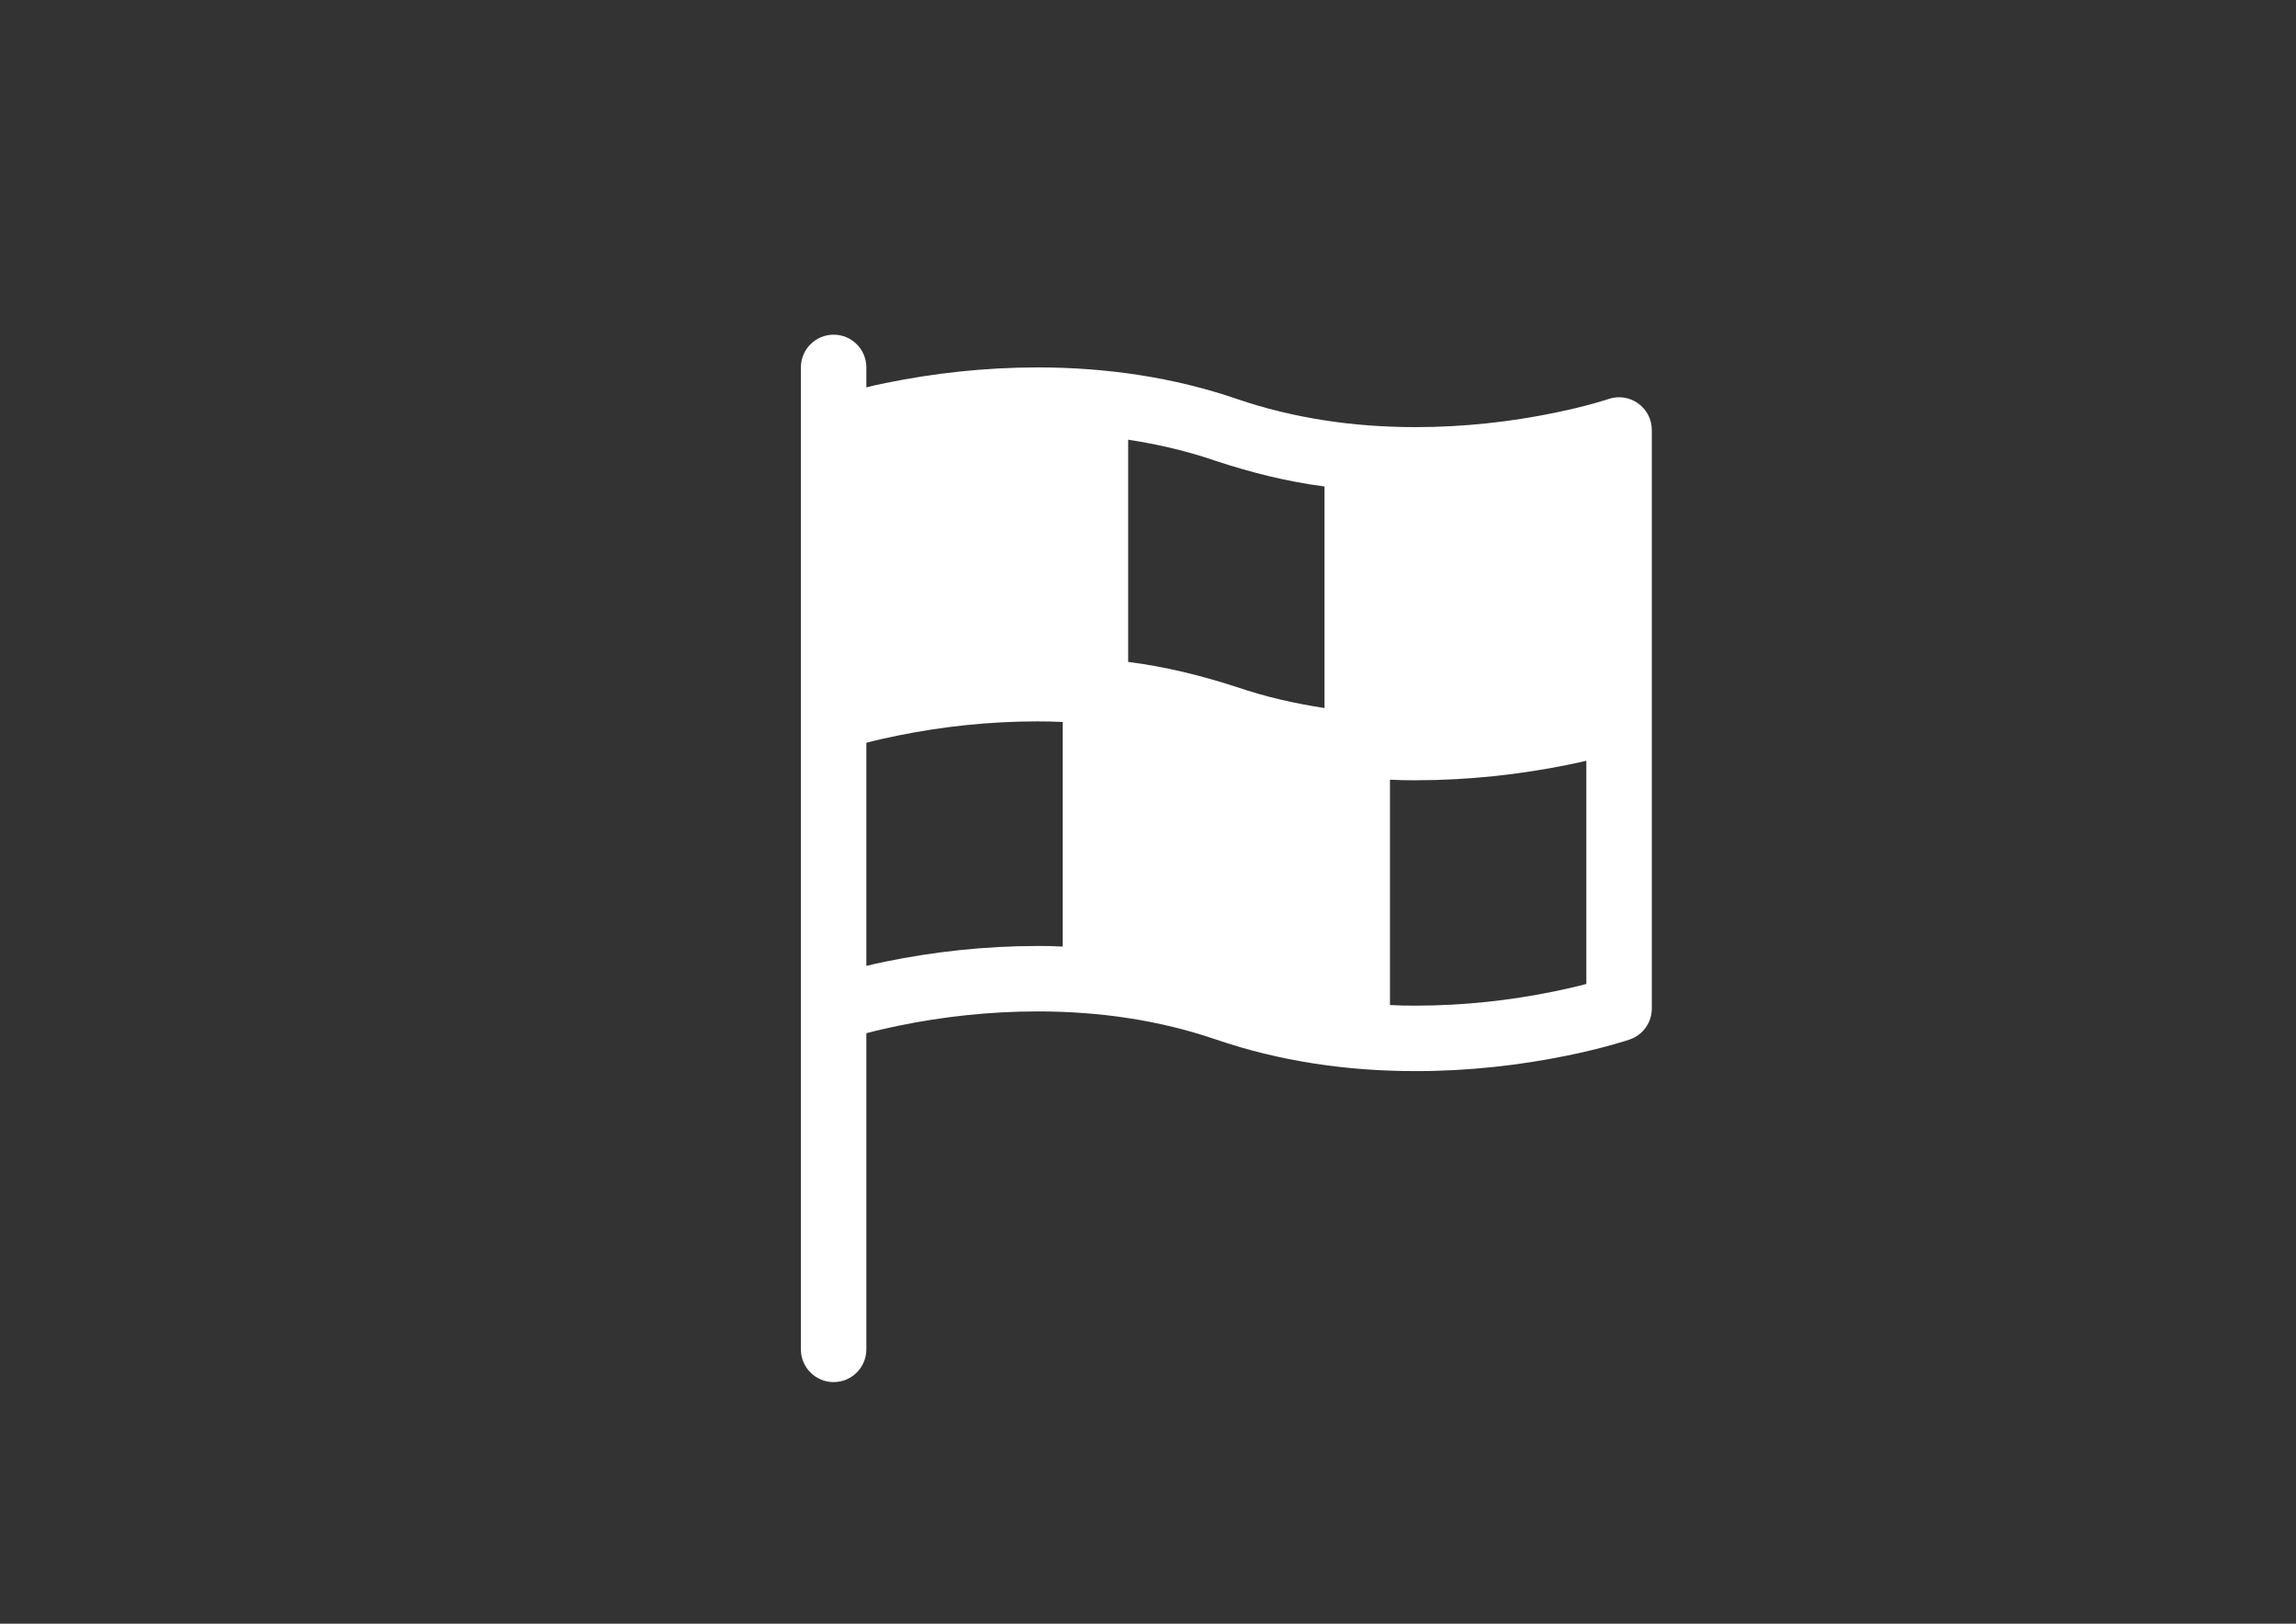 <?xml version="1.0" encoding="utf-8"?>
<!-- Generator: Adobe Illustrator 25.2.3, SVG Export Plug-In . SVG Version: 6.00 Build 0)  -->
<svg version="1.1" id="Lager_1" xmlns="http://www.w3.org/2000/svg" xmlns:xlink="http://www.w3.org/1999/xlink" x="0px" y="0px"
	 viewBox="0 0 841.89 595.28" style="enable-background:new 0 0 841.89 595.28;" xml:space="preserve">
<rect x="0" y="0" width="841.89" height="595.28" fill="#333333" stroke="none"/>
<style type="text/css">
	.st0{fill:#FFFFFF;}
</style>
<g>
	<path class="st0" d="M1307.66,2738.7v72h-78v-72H1307.66z M1277.66,2756.7h-18c-6.62,0-12,5.37-12,12c0,6.63,5.38,12,12,12h18
		c6.63,0,12-5.37,12-12C1289.66,2762.07,1284.29,2756.7,1277.66,2756.7L1277.66,2756.7z M1277.66,2756.7"/>
	<path class="st0" d="M1113.23,2589.29c2.25,5.3,5.09,10.31,7.87,15.34c17.83,30.77,43.55,52.42,74.14,60.8
		c3.1,0.85,6.3,1.28,9.51,1.28h0.93v48h-78v-24c0-6.63-5.38-12-12-12c-6.63,0-12,5.37-12,12v120h-45.84
		c-5.22,0-9.85-3.38-11.43-8.35c-5.66-17.77-8.45-36.9-8.73-57.48v-0.16c0-41.06,6.58-74.31,18.97-100.4
		c10.77-22.68,25.68-39.41,43.62-50.75c3.83-2.51,7.93-4.56,12.04-6.55L1113.23,2589.29z M1113.23,2589.29"/>
	<rect x="1127.67" y="2738.7" class="st0" width="78" height="72"/>
	<path class="st0" d="M1322.04,2587.86c26.41,12.16,45.67,35.09,57.93,60.95c12.41,27.32,17.48,58.14,17.7,95.81
		c0.14,18.74-2.85,37.88-8.66,57.5c-1.51,5.1-6.19,8.59-11.51,8.59h-45.84v-120c0-6.63-5.37-12-12-12c-6.62,0-12,5.37-12,12v24h-78
		v-48h0.93c3.21,0,6.41-0.43,9.51-1.28c30.58-8.38,56.27-30.66,74.3-62.43C1317.12,2598.01,1319.86,2593.14,1322.04,2587.86
		L1322.04,2587.86z M1322.04,2587.86"/>
	<path class="st0" d="M1217.66,2426.7c23.11,0,46.72,8.46,64.57,23.6c19.95,16.92,31.43,40.85,31.43,68.92
		c0,22.67-7.38,49.44-20.14,71.92c-14.67,25.86-35.23,44.41-59.76,51.13c-1.03,0.28-2.1,0.43-3.17,0.43h-25.85
		c-1.07,0-2.14-0.14-3.17-0.43c-24.62-6.75-45.21-24.66-59.71-49.68c-12.91-22.28-20.2-49.08-20.2-73.37
		c0-28.06,11.48-52,31.43-68.92C1170.95,2435.16,1194.56,2426.7,1217.66,2426.7L1217.66,2426.7z M1287.13,2500.22l-70.45,70.45
		l0.99,0.04c22.85-0.56,44.64-7.62,65.72-15.87c3.98-11.45,6.03-23.51,6.28-35.62C1289.5,2512.87,1289.13,2506.3,1287.13,2500.22
		L1287.13,2500.22z M1254.7,2498.7h-38.06l-58.44,58.44c9.33,3.86,19,6.84,28.8,9.26L1254.7,2498.7z M1182.7,2498.7h-33.99
		c-2.32,6.58-2.87,13.6-3.04,20.52c0.09,5.07,0.03,5.18,0.64,11.51c0.12,1.28,0.36,2.55,0.55,3.82L1182.7,2498.7z M1182.7,2498.7"/>
	<path class="st0" d="M346.91,2468.7c4.57,0.01,8.26,2.21,10.72,6l7.88,13.64c3.48-2.01,6.96-4.02,10.45-6.04
		c7.79-4.5,7.79-4.5,14.29-8.25c2.76-1.59,2.76-1.59,4.71-2.72c1.46-0.84,1.46-0.84,1.79-1.03c1.87-1.15,3.57-1.34,5.68-1.6
		c4.57,0.01,8.26,2.21,10.71,6l7.88,13.64c3.48-2.01,6.97-4.02,10.45-6.04c7.79-4.5,7.79-4.5,14.29-8.25
		c2.76-1.59,2.76-1.59,4.71-2.72c1.46-0.84,1.46-0.84,1.79-1.03c1.87-1.15,3.56-1.34,5.68-1.6c4.57,0.01,8.26,2.21,10.71,6l24.25,42
		h34.79c3.18,0,6.23,1.26,8.48,3.52c2.25,2.25,4.51,4.5,6.76,6.75c6.44,6.44,12.88,12.88,19.32,19.32
		c4.49,4.49,8.99,8.98,13.48,13.48c3.11,3.11,6.22,6.22,9.33,9.33c1.71,1.7,3.41,3.41,5.11,5.11c2.25,2.25,3.52,5.3,3.52,8.48v12h24
		v-30c0-6.63,5.37-12,12-12s12,5.37,12,12v144c0,6.62-5.37,12-12,12s-12-5.38-12-12v-18h-25.79c-5.21,17.96-21.84,29.53-40.21,30
		H537.3l-68.98,45.98c-1.97,1.31-4.28,2.02-6.66,2.02h-108c-4.14,0-7.98-2.13-10.18-5.64l-26.48-42.36h-17.35
		c-3.18,0-6.23-1.27-8.48-3.52l-0.15-0.15c-1.4-1.4-2.8-2.8-4.21-4.21l-21.61-21.61c-3.93-3.93-2.59-2.58-4.03-4.03
		c-2.25-2.25-3.52-5.3-3.52-8.48v-120c0.07-22.62,18.5-41.41,41.09-41.98l-3.48-6.02c-3.31-5.74-1.34-13.08,4.4-16.4
		c0.32-0.19,0.32-0.19,1.79-1.03c1.95-1.12,1.95-1.12,4.71-2.72c4.31-2.48,8.61-4.97,12.91-7.46c5.22-3.01,10.44-6.03,15.66-9.04
		c2.76-1.59,2.76-1.59,4.71-2.72c1.46-0.84,1.46-0.84,1.79-1.03C343.11,2469.16,344.8,2468.97,346.91,2468.7L346.91,2468.7z
		 M455.67,2654.7h-126c-6.63,0-12,5.37-12,12c0,6.62,5.37,12,12,12h126c6.63,0,12-5.38,12-12
		C467.67,2660.07,462.3,2654.7,455.67,2654.7L455.67,2654.7z M617.67,2618.7h-24v48h24V2618.7z M453.84,2497.09l-20.78,12
		l37.2,64.43c3.31,5.74,10.65,7.71,16.39,4.39c5.74-3.31,7.71-10.65,4.39-16.39L453.84,2497.09z M398.34,2497.09l-20.78,12
		l37.2,64.43c3.31,5.74,10.65,7.71,16.39,4.39c5.74-3.31,7.71-10.65,4.39-16.39L398.34,2497.09z M342.84,2497.09l-20.78,12
		l37.2,64.43c3.31,5.74,10.65,7.71,16.39,4.39c5.74-3.31,7.71-10.65,4.39-16.39L342.84,2497.09z M342.84,2497.09"/>
	<path class="st0" d="M-1027.04,1817l26.44,26.44l7.04-7.03c1.99-1.95,4.55-3.19,7.34-3.46l1.15-0.03l1.15,0.03
		c2.86,0.28,5.23,1.56,7.33,3.46c4.75,5.12,4.64,11.84,0,16.97l-42.42,42.43c-4.69,4.68-4.69,12.28,0,16.97
		c4.69,4.69,12.29,4.69,16.97,0l42.43-42.42v0c2.01-2,4.57-3.07,7.34-3.46l1.15-0.03l1.15,0.03c2.86,0.28,5.23,1.56,7.33,3.46
		c3.68,3.79,4.5,9.34,2.14,14.06c-0.23,0.45-0.56,0.84-0.84,1.27c-0.6,0.43-0.23,0.14-1.1,0.92l-31.96,31.95
		c-4.69,4.69-4.69,12.29,0,16.97c4.69,4.68,12.29,4.68,16.97,0l31.96-31.96c0.87-0.96,0.6-0.57,0.93-1.07
		c1.81-1.49,3.97-2.22,6.25-2.54l1.15-0.03l1.15,0.03c2.86,0.28,5.24,1.56,7.34,3.46c4.69,4.68,4.69,12.28,0,16.97l-7.49,7.49
		l12.8,12.8c12.04,12.04,12.04,36.89,0,48.93l-12.82,12.82l7.49,7.49c4.69,4.68,4.69,12.28,0,16.97c-4.68,4.68-12.29,4.68-16.97,0
		l-7.5-7.49l-12.82,12.82c-12.04,12.04-36.89,12.04-48.93,0l-12.8-12.79l29.79-29.79c4.68-4.69,4.68-12.29,0-16.97
		c-2.1-1.89-4.48-3.17-7.34-3.46l-1.15-0.03l-1.15,0.03c-2.79,0.27-5.34,1.52-7.34,3.46l-29.79,29.79l-16.56-16.55l19.02-19.02
		c4.69-4.69,4.69-12.29,0-16.97c-2.1-1.9-4.47-3.18-7.33-3.46l-1.15-0.03l-1.15,0.03c-2.79,0.27-5.34,1.52-7.34,3.46l-19.02,19.02
		l-60.39-60.38L-1027.04,1817z M-1027.04,1817"/>
	<path class="st0" d="M-1210.12,1660.23l1.15,0.03c2.86,0.28,5.24,1.56,7.34,3.46c4.69,4.68,4.69,12.28,0,16.97l-47.94,47.93
		c-6.34,6.34-6.34,19.29,0,25.64l28.8,28.8l25.64-25.64l-12.82-12.82c-4.69-4.68-4.69-12.28,0-16.97c1.99-1.95,4.55-3.19,7.34-3.46
		l1.15-0.03l1.15,0.03c2.86,0.28,5.23,1.56,7.33,3.46l12.82,12.82l39.45-39.45c8.27-8.27,20.81-10.93,34.17-9
		c11.79,1.7,23.34,6.93,30.74,14.32l31.96,31.96c15.72,15.72,15.72,43.86,0,59.58l-95.87,95.87c-15.72,15.72-43.86,15.72-59.58,0
		l-31.96-31.96c-7.4-7.4-12.63-18.95-14.33-30.74c-1.47-10.56-0.38-21.93,6.14-30.71l-29.09-29.09c-15.72-15.72-15.72-43.86,0-59.58
		l47.94-47.93c1.99-1.95,4.55-3.19,7.34-3.46L-1210.12,1660.23z M-1210.12,1660.23"/>
	<path class="st0" d="M-450.33,2606.7c33.14,0,60,26.86,60,60c0,33.14-26.86,60-60,60s-60-26.86-60-60
		C-510.33,2633.57-483.47,2606.7-450.33,2606.7L-450.33,2606.7z M-450.33,2648.7c-9.94,0-18,8.06-18,18c0,9.94,8.06,18,18,18
		c9.94,0,18-8.06,18-18C-432.33,2656.76-440.39,2648.7-450.33,2648.7L-450.33,2648.7z M-450.33,2648.7"/>
	<path class="st0" d="M-168.33,2642.7c23.19,0,42,18.81,42,42c0,23.2-18.81,42-42,42c-23.2,0-42-18.8-42-42
		C-210.33,2661.51-191.53,2642.7-168.33,2642.7L-168.33,2642.7z M-168.33,2672.7c-6.63,0-12,5.37-12,12c0,6.63,5.37,12,12,12
		c6.63,0,12-5.37,12-12C-156.33,2678.07-161.7,2672.7-168.33,2672.7L-168.33,2672.7z M-168.33,2672.7"/>
	<path class="st0" d="M-330.33,2510.7c6.63,0,12,5.37,12,12v102h29.58l20.44-30.66c1.99-2.99,5.22-4.93,8.79-5.28
		c0.26-0.03,0.71-0.07,1.32-0.11c0.96-0.08,2.07-0.15,3.32-0.22c18.39-1.03,39.31,0.1,59.47,5.14
		c18.73,4.68,34.61,12.36,46.61,23.75c3.88,3.88,1.84,1.7,6.05,6.61c-8.03-3.68-16.81-5-25.56-5.22c-36.45,0-66,29.55-66,66
		c0.05,6.07,0.74,12.19,2.55,18h-142.65c5.52-11.28,7.79-23.53,8.1-36c-0.49-41.32-28.68-74.34-68.87-82.55
		c5.16-18.55,16.68-34.28,31.19-46.66C-383.66,2520.52-356.88,2510.7-330.33,2510.7L-330.33,2510.7z M-330.33,2510.7"/>
	<path class="st0" d="M-435.19,2534.7c-11.72,13.84-21.02,30.6-24.37,48.61c-14.07,1.14-27.18,6.73-38.77,14.55v-21.16
		c0-23.19,18.8-42,42-42H-435.19z M-435.19,2534.7"/>
	<path class="st0" d="M2039.67,2660.7c6.63,0,12,5.37,12,12c0,6.63-5.37,12-12,12h-2.46l26,42h12.46c6.63,0,12,5.37,12,12
		c-0.09,5.82-4.1,10.58-9.77,11.73l22.45,36.27h17.32c6.63,0,12,5.37,12,12c0,6.63-5.37,12-12,12h-264c-6.63,0-12-5.37-12-12
		c0-6.63,5.37-12,12-12h17.32l11.21-18.11c-6.16-0.93-10.22-5.75-10.53-11.89c0-6.63,5.37-12,12-12h13.32l11.14-18h-0.46
		c-6.63,0-12-5.37-12-12c0-6.63,5.37-12,12-12h15.32l11.14-18h-2.46c-6.63,0-12-5.37-12-12c0-6.63,5.37-12,12-12H2039.67z
		 M2039.67,2660.7"/>
	<path class="st0" d="M1989.68,2426.81c42.3,3.38,72.91,35.38,73.98,77.9c-0.12,31.38-19.16,59.73-48,71.92v60.08h-60v-60.08
		c-29.65-12.22-47.2-40.31-48-71.92c0-43.08,34.92-78,78-78L1989.68,2426.81z M1989.68,2426.81"/>
	<path class="st0" d="M-346.3,158.74c63.82,0.72,115.75,23.25,158.58,70.73c39.86,46.66,61.39,112.64,61.39,187.26
		c0,17.42-8.79,31.35-22.8,41.86c-4.64,3.48-9.54,6.34-14.45,8.66c-1.73,0.82-3.34,1.51-4.82,2.09c-0.94,0.37-1.66,0.63-2.14,0.79
		c-1.23,0.41-2.51,0.62-3.8,0.62h-287c-4.27,0-8.23-2.28-10.38-5.97c-5.79-9.66-10.62-19.82-15.33-30.03h48.7c6.63,0,12-5.38,12-12
		c0-6.63-5.37-12-12-12h-58.15c-2.88-7.83-5.16-15.88-7.03-24h47.18c6.63,0,12-5.37,12-12s-5.37-12-12-12h-51.8
		c-4.92-36.66-1.8-69.44,11.45-104.03c23.59-58.6,75-96.48,137.76-99.66l6.53-0.25L-346.3,158.74z M-354.72,224.71
		c-33.14,0-60,26.87-60,60.01c0,33.14,26.86,60.01,60,60.01c7.98-0.2,15.98-1.41,23.3-4.77c16.8,10.92,9.52,6.2,21.86,14.18
		c0.42,0.27,0.84,0.54,1.26,0.81c16.79,10.83,29.9,19.15,38,24.04c7.37,4.46,15.59,7.81,24.51,10.19
		c16.75,4.48,34.15,5.27,49.84,3.99c1.41-0.12,2.68-0.24,3.78-0.37c1-0.12,0.61-0.07,1.16-0.15l39.54-3.59
		c-3.86-50.82-19.89-102.34-52.82-141.98c-20.23,6.41-41.42,8.79-62.5,10.2c-11.64,0.44-23.31,0.42-34.91-0.56
		C-312.29,237.24-332.4,224.77-354.72,224.71L-354.72,224.71z M-354.72,248.72c19.88,0,36,16.12,36,36c0,19.88-16.12,36-36,36
		c-19.88,0-36-16.12-36-36C-390.72,264.83-374.6,248.72-354.72,248.72L-354.72,248.72z M-354.72,248.72"/>
	<path class="st0" d="M629.67,1676.7l1.23,0.06c6.26,0.91,10.46,5.66,10.77,11.94v144c0,6.63-5.37,12-12,12s-12-5.37-12-12v-24h-54
		c-6.63,0-12,5.37-12,12c0,6.63,5.37,12,12,12h28.28c1.29,7.93,1.52,15.98,1.72,24c0,92.78-75.22,168-168,168
		c-92.79,0-168-75.22-168-168c0-92.79,75.21-168,168-168h192C617.67,1682.07,623.04,1676.7,629.67,1676.7L629.67,1676.7z
		 M425.67,1772.7c-46.39,0-84,37.61-84,84c0,46.39,37.61,84,84,84c46.39,0,84-37.61,84-84c-1.16-45.78-34.12-80.25-79.68-83.89
		L425.67,1772.7z M429.16,1873.37c9.48,5.38,20.3,8.09,31.18,8.13c7.23-0.23,14.53-0.96,21.39-3.45
		c-9.09,20.59-26.65,36.35-49.8,38.25c-1.27-2.26-0.66-1.11-1.84-3.45c-3.27-6.83-5.22-14.11-5.22-21.47
		C425.15,1884.76,426.11,1879.29,429.16,1873.37L429.16,1873.37z M391,1855.9c6.61,0.28,12.08,1.24,18,4.29
		c-5.38,9.48-8.09,20.3-8.13,31.18c0.22,7.11,0.94,14.27,3.32,21.03c-20.9-8.16-35.94-26.92-38.12-49.45
		c2.27-1.27,1.11-0.66,3.46-1.84C376.35,1857.85,383.64,1855.9,391,1855.9L391,1855.9z M447.15,1801
		c20.9,8.16,35.94,26.92,38.12,49.44c-2.27,1.28-1.11,0.66-3.46,1.84c-6.83,3.27-14.11,5.22-21.47,5.22
		c-6.61-0.28-12.08-1.24-18-4.29c5.38-9.48,8.09-20.3,8.13-31.18C450.25,1814.93,449.53,1807.76,447.15,1801L447.15,1801z
		 M419.41,1797.11c1.27,2.26,0.66,1.11,1.84,3.45c3.27,6.83,5.22,14.11,5.22,21.47c-0.28,6.61-1.24,12.08-4.29,18
		c-9.48-5.38-20.3-8.09-31.18-8.13c-7.23,0.23-14.53,0.97-21.39,3.45C378.7,1814.76,396.26,1799,419.41,1797.11L419.41,1797.11z
		 M419.41,1797.11"/>
	<path class="st0" d="M-1086.33,122.7c106.04,0,192,85.96,192,192c0,106.04-85.96,192-192,192s-192-85.96-192-192
		C-1278.33,208.66-1192.37,122.7-1086.33,122.7L-1086.33,122.7z M-1086.33,170.7c-64.05-0.1-123.1,44.55-139.12,106.85l60.51-6.5
		c-7.79,13.28-11,28.39-11.38,43.64c-0.04,15.61,3.97,29.99,11.38,43.64l-60.5-6.5c12.57,49.05,53.05,89.39,102.06,102l-6.49-60.48
		c13.25,7.76,28.33,10.95,43.55,11.33c15.61,0.03,29.99-3.97,43.65-11.39l-6.49,60.51c49-12.57,89.37-53.01,101.97-101.98l-60.5,6.5
		c7.79-13.28,11-28.39,11.38-43.64c0.03-15.61-3.97-29.99-11.38-43.64l60.5,6.5C-963.42,214.17-1021.8,171.52-1086.33,170.7
		L-1086.33,170.7z M-1086.33,248.7c36.45,0,66,29.55,66,66c0,36.45-29.55,66-66,66c-36.45,0-66-29.55-66-66
		C-1152.33,278.25-1122.78,248.7-1086.33,248.7L-1086.33,248.7z M-1086.33,248.7"/>
	<path class="st0" d="M-264.96,1046.98l78.32,95.73h16.68c3.18,0,6.24,1.27,8.49,3.52l31.63,31.63c2.25,2.25,3.52,5.3,3.52,8.49
		v44.73c0,3.18-1.27,6.23-3.52,8.48l-31.63,31.63c-2.25,2.25-5.3,3.52-8.49,3.52h-44.73c-3.18,0-6.24-1.27-8.49-3.52l-31.63-31.63
		c-2.25-2.25-3.52-5.3-3.52-8.48v-16.68l-95.73-78.32C-312.41,1123.04-277.93,1088.68-264.96,1046.98L-264.96,1046.98z
		 M-174.93,1166.7h-34.8l-24.6,24.6v34.8l24.6,24.6h34.8l24.6-24.6v-34.8L-174.93,1166.7z M-174.93,1166.7"/>
	<path class="st0" d="M-396.33,890.7c62.96,0,114,51.04,114,114c0,62.96-51.04,114-114,114c-62.96,0-114-51.04-114-114
		C-510.33,941.74-459.29,890.7-396.33,890.7L-396.33,890.7z M-373.96,938.7h-44.73c-3.18,0-6.24,1.27-8.49,3.52l-31.63,31.63
		c-2.25,2.25-3.52,5.3-3.52,8.49v44.73c0,3.18,1.27,6.24,3.52,8.49l31.63,31.63c2.25,2.25,5.3,3.52,8.49,3.52h44.73
		c3.18,0,6.24-1.27,8.49-3.52l31.63-31.63c2.25-2.25,3.52-5.3,3.52-8.49v-44.73c0-3.18-1.27-6.24-3.52-8.49l-31.63-31.63
		C-367.73,939.97-370.78,938.7-373.96,938.7L-373.96,938.7z M-373.96,938.7"/>
	<path class="st0" d="M2105.67,122.7c6.63,0,12,5.37,12,12c-0.02,8.12-0.04,16.23-0.26,24.35c14.5,0.63,27.96,3.85,39.69,12.67
		c13.65,10.82,20.57,28.31,20.57,52.97c-0.81,49.05-40.03,90.1-85.55,103.85l-1.52,4.01c-12.21,31.56-32.21,61.51-63.93,75.78
		c0.12,6.61,1.98,13.05,4.18,19.23c6.34,17.22,19.52,36.85,41.3,58.64c7.56,7.56,2.21,20.48-8.48,20.48h-156
		c-10.69,0-16.04-12.93-8.48-20.48c21.79-21.79,34.96-41.41,41.3-58.64c2.12-6.17,4.18-12.63,4.18-19.23
		c-32.07-13.88-51.32-44.59-63.93-75.78l-1.52-4.01c-46.02-14.11-84.25-54.39-85.55-103.85c0-24.66,6.92-42.16,20.57-52.97
		c11.28-8.93,25.62-11.92,39.69-12.67c-0.23-8.12-0.23-16.24-0.26-24.35c0-6.63,5.37-12,12-12H2105.67z M1985.67,188.7
		c-36.45,0-66,29.55-66,66c0,36.45,29.55,66,66,66s66-29.55,66-66C2051.67,218.25,2022.12,188.7,1985.67,188.7L1985.67,188.7z
		 M1991.67,224.7c6.63,0,12,5.37,12,12v42c0,6.63-5.37,12-12,12s-12-5.37-12-12v-30h-6c-6.63,0-12-5.37-12-12c0-6.63,5.37-12,12-12
		H1991.67z M1854.73,183.05c-8.98,0.58-18.21,2-25.6,7.5c-7.32,5.8-11.47,16.3-11.47,34.16c0.66,32.18,23.87,60.88,52.38,74.21
		C1860.6,261.04,1856.38,222,1854.73,183.05L1854.73,183.05z M2116.6,183.05c-1.52,39.41-6.11,77.52-15.32,115.87
		c28.64-13.63,51.49-41.82,52.39-74.21c0-17.86-4.15-28.36-11.47-34.16C2134.9,184.89,2125.51,183.79,2116.6,183.05L2116.6,183.05z
		 M2116.6,183.05"/>
	<path class="st0" d="M-204.33-627.3c43.08,0,78,34.92,78,78s-34.92,78-78,78h-18v36h18c43.08,0,78,34.92,78,78
		c0,43.08-34.92,78-78,78h-228c-43.08,0-78-34.92-78-78c0-43.08,34.92-78,78-78h18v-36h-18c-43.08,0-78-34.92-78-78s34.92-78,78-78
		H-204.33z M-216.33-393.3c-19.88,0-36,16.12-36,36c0,19.88,16.12,36,36,36s36-16.12,36-36
		C-180.33-377.18-196.45-393.3-216.33-393.3L-216.33-393.3z M-318.33-393.3c-19.88,0-36,16.12-36,36c0,19.88,16.12,36,36,36
		s36-16.12,36-36C-282.33-377.18-298.45-393.3-318.33-393.3L-318.33-393.3z M-420.33-393.3c-19.88,0-36,16.12-36,36
		c0,19.88,16.12,36,36,36s36-16.12,36-36C-384.33-377.18-400.45-393.3-420.33-393.3L-420.33-393.3z M-330.33-471.3h-60v36h60V-471.3
		z M-246.33-471.3h-60v36h60V-471.3z M-420.33-585.3c-19.88,0-36,16.12-36,36c0,19.88,16.12,36,36,36s36-16.12,36-36
		C-384.33-569.18-400.45-585.3-420.33-585.3L-420.33-585.3z M-318.33-585.3c-19.88,0-36,16.12-36,36c0,19.88,16.12,36,36,36
		s36-16.12,36-36C-282.33-569.18-298.45-585.3-318.33-585.3L-318.33-585.3z M-216.33-585.3c-19.88,0-36,16.12-36,36
		c0,19.88,16.12,36,36,36s36-16.12,36-36C-180.33-569.18-196.45-585.3-216.33-585.3L-216.33-585.3z M-216.33-585.3"/>
	<path class="st0" d="M573.66-357.3l22.8,72h21.22c6.63,0,12,5.37,12,12c0,6.63-5.37,12-12,12h-336c-6.63,0-12-5.37-12-12
		c0-6.63,5.37-12,12-12h21.21l22.8-72H573.66z M573.66-357.3"/>
	<path class="st0" d="M545.16-447.3l20.9,66H333.28l20.9-66H545.16z M545.16-447.3"/>
	<path class="st0" d="M516.66-537.3l20.9,66H361.78l20.9-66H516.66z M516.66-537.3"/>
	<path class="st0" d="M473.67-645.3c5.23,0,9.86,3.39,11.44,8.38l23.95,75.62H390.28l23.95-75.62c1.58-4.98,6.21-8.38,11.44-8.38
		H473.67z M473.67-645.3"/>
	<path class="st0" d="M1247.67-645.3c6.63,0,12,5.37,12,12c0,6.63-5.37,12-12,12h-18v24.44c25.76,1.75,51.48,9.58,73.58,23.01
		l25.93-25.93c1.99-1.95,4.55-3.19,7.33-3.46l1.15-0.03l1.15,0.03c2.86,0.28,5.24,1.56,7.34,3.46l42,42
		c4.69,4.69,4.69,12.28,0,16.97l-25.93,25.93c15.71,25.7,23.07,55.64,23.45,85.58c0,92.78-75.22,168-168,168s-168-75.22-168-168
		c0.15-29.9,7.87-59.94,23.45-85.58l-25.93-25.93c-4.69-4.69-4.69-12.28,0-16.97l42-42c1.99-1.95,4.55-3.19,7.33-3.46l1.15-0.03
		l1.15,0.03c2.86,0.28,5.24,1.56,7.34,3.46l25.93,25.93c22.18-13.06,47.75-21.7,73.58-23.01v-24.44h-18c-6.63,0-12-5.37-12-12
		c0-6.63,5.37-12,12-12H1247.67z M1217.67-549.3c-6.63,0-12,5.37-12,12v108c0,6.63,5.37,12,12,12h84c6.63,0,12-5.37,12-12
		c0-6.63-5.37-12-12-12h-72v-96C1229.67-543.93,1224.3-549.3,1217.67-549.3L1217.67-549.3z M1097.67-574.32l-25.03,25.03
		l14.41,14.41c7.31-9.33,15.91-17.5,25.03-25.03L1097.67-574.32z M1337.67-574.32l-14.41,14.41c9.33,7.31,17.5,15.91,25.03,25.03
		l14.41-14.41L1337.67-574.32z M1337.67-574.32"/>
	<path class="st0" d="M-1086.33-591.3c22.26,0,45.93,18.88,66.89,49.46c14.05,21.15,25.92,44.15,33.3,68.52
		c-9.68,7.89-15.82,19.47-16.19,32v6.59c7.1,1.14,14.14,2.67,21.1,4.48c1,0.3,2.02,0.62,2.9,1.21v-12.28c0-8.29,9.71-18,18-18h48
		c8.28,0,18,9.71,18,18v107.98c0,8.29-9.72,18-18,18h-48c-8.29,0-18-9.71-18-18v-0.3c-0.86,0.61-1.9,0.9-2.9,1.21
		c-12.81,3.48-25.97,5.34-39.1,7.1v-20c0-23.19-18.81-41.99-42-41.99h-48c-23.2,0-42,18.8-42,41.99v20.05
		c-13.16-1.56-26.27-3.74-39.1-7.07c-1-0.3-2.02-0.62-2.9-1.21v0.27c0,8.28-9.72,18-18,18l-48-0.05c-8.29,0-18-9.71-18-18v-107.98
		c0-8.29,9.71-18,18-18l48,0.04c8.28,0,18,9.71,18,18v12.24c0.86-0.61,1.9-0.9,2.9-1.21c6.95-1.84,14-3.3,21.1-4.47v-6.55
		c-0.14-12.59-6.72-24.03-16.21-32c7.56-24.39,19.2-47.34,33.31-68.56C-1132.26-572.41-1108.59-591.3-1086.33-591.3L-1086.33-591.3z
		 M-1086.33-495.31c-31.2,0.11-59.13,25.55-59.93,57.28c8.08-0.9,16.16-1.7,24.28-2.13c1.96-18.1,18.05-30.71,35.65-31.15
		c17.36,0.09,33.85,13.43,35.65,31.15c8.12,0.35,16.2,1.28,24.28,2.12C-1027.45-470.66-1054.53-494.51-1086.33-495.31
		L-1086.33-495.31z M-1074.33-549.3h-24c-6.63,0-12,5.38-12,12s5.37,12,12,12h24c6.62,0,12-5.37,12-12S-1067.7-549.3-1074.33-549.3
		L-1074.33-549.3z M-1074.33-549.3"/>
	<path class="st0" d="M-1062.33-363.33c9.94,0,18,8.06,18,18V-323c-13.99,1.2-28.04,1.54-42.07,1.63
		c-13.99,0.01-27.98-0.53-41.93-1.61v-22.36c0-9.94,8.06-18,18-18H-1062.33z M-1062.33-363.33"/>
	<path class="st0" d="M305.67,122.7c6.63,0,12,5.37,12,12v7.31c4.1-0.99,1.74-0.45,7.09-1.59c17.41-3.57,36.19-5.72,55.71-5.72
		c25.24,0,49.85,3.61,73.18,11.59c20.65,7.07,42.67,10.3,65.4,10.3c17.79,0,34.98-1.96,50.89-5.23c5.55-1.14,10.52-2.35,14.84-3.56
		c1.48-0.42,2.78-0.8,3.86-1.14c0.61-0.19,1-0.32,1.15-0.37c7.79-2.66,15.89,3.12,15.89,11.35v212.11c0,5.13-3.26,9.69-8.11,11.35
		c-0.35,0.12-0.94,0.31-1.77,0.57c-1.31,0.41-2.83,0.86-4.55,1.34c-4.85,1.36-10.37,2.71-16.48,3.96
		c-17.41,3.57-36.19,5.72-55.72,5.72c-25.24,0-49.86-3.61-73.18-11.59c-20.65-7.07-42.67-10.3-65.4-10.3
		c-17.79,0-34.99,1.96-50.89,5.23c-3.99,0.83-7.98,1.71-11.91,2.77V494.7c0,6.63-5.37,12-12,12c-6.63,0-12-5.37-12-12v-360
		C293.67,128.07,299.04,122.7,305.67,122.7L305.67,122.7z M581.67,278.89c-3.96,0.94-1.65,0.41-6.95,1.53
		c-17.41,3.52-36.2,5.64-55.72,5.64c-6.26-0.05-3.15,0.02-9.33-0.21v82.62c6.54,0.24,3.42,0.17,9.38,0.22
		c17.79,0,34.98-1.96,50.89-5.23c3.93-0.82,7.85-1.68,11.73-2.73V278.89z M380.34,264.47c-17.81,0-35.03,1.94-50.95,5.16
		c-3.93,0.81-7.84,1.65-11.72,2.68v81.81c4.1-0.99,1.74-0.44,7.09-1.59c17.41-3.57,36.19-5.72,55.71-5.72
		c6.22,0.06,3.15-0.02,9.2,0.21v-82.33C383.18,264.46,386.29,264.52,380.34,264.47L380.34,264.47z M413.67,161.2v81.47
		c13.57,1.71,26.85,5,39.84,9.22c10.45,3.58,21.25,6.02,32.16,7.69v-81.23c-13.56-1.74-26.83-5.08-39.8-9.35
		C435.41,165.37,424.6,162.89,413.67,161.2L413.67,161.2z M413.67,161.2"/>
	<path class="st0" d="M-1034.53,1051.54l136.68,136.68c4.69,4.69,4.69,12.28,0,16.97c-0.3,0.31-0.61,0.62-0.92,0.92
		c-2.87,2.88-5.75,5.75-8.62,8.62c-7.45,7.45-14.89,14.89-22.34,22.33c-29.09,29.09-19.14,19.15-29.82,29.83
		c-1.43,1.43-2.87,2.86-4.3,4.3c-4.69,4.69-12.28,4.69-16.97,0l-136.68-136.68c15.45-5.26,29.23-13.98,41.85-24.18l58.83,58.83
		c4.69,4.69,12.28,4.69,16.97,0c4.69-4.68,4.69-12.28,0-16.97l-58.87-58.88C-1048.19,1080.94-1040.3,1066.68-1034.53,1051.54
		L-1034.53,1051.54z M-1034.53,1051.54"/>
	<path class="st0" d="M-1164.33,890.7c62.96,0,114,51.04,114,114c0,62.96-51.04,114-114,114s-114-51.04-114-114c0-0.1,0-0.2,0-0.31
		c0.44-17.21,3.48-32.4,9.93-46.02c3.82-8.06,14.77-9.29,20.29-2.28l47.15,60.01l43.67-4.37l4.4-43.95l-57.27-48.46
		c-6.83-5.78-5.16-16.73,3.08-20.22c13.14-5.55,27.66-8.33,42.7-8.41H-1164.33z M-1164.33,890.7"/>
	<path class="st0" d="M2045.67,890.7c46.39,0,84,37.61,84,84c-0.12,4.97,0.03,2.89-0.31,6.25l34.79,121.77
		c9.11,11.26,13.15,25.71,13.51,39.97c0,36.45-29.55,66-66,66c-3.68-0.09-2.27,0.03-4.25-0.17l-128.82,41.41
		c-19.88,16.33-45.42,24.44-70.93,24.77c-62.96,0-114-51.04-114-114c0.03-40.81,22.7-80.12,58.72-99.69L1966.4,947
		c8.49-26.25,31.79-46.86,58.28-53.66C2031.6,891.57,2038.55,890.88,2045.67,890.7L2045.67,890.7z M1907.67,1070.7
		c-49.71,0-90,40.29-90,90c0,49.71,40.29,90,90,90s90-40.29,90-90C1997.67,1111,1957.38,1070.7,1907.67,1070.7L1907.67,1070.7z
		 M1907.67,1100.7c33.14,0,60,26.86,60,60c0,33.14-26.86,60-60,60s-60-26.86-60-60C1847.67,1127.57,1874.53,1100.7,1907.67,1100.7
		L1907.67,1100.7z M1962.38,984.96l-62,62c5.32-0.27,2.89-0.2,7.28-0.26l2.94,0.04c62.23,2.33,110.27,51.73,111.06,113.96
		c0.05,19.1-4.88,37.91-13.98,54.68l63.67-20.47c-16.55-12.96-25.16-31.33-25.69-52.21c0-36.45,29.55-66,66-66
		c5.57-0.02,11.1,0.73,16.5,2.08c1.55,0.39,3.07,0.95,4.6,1.43l-16.97-59.41c-15.81,24.19-41.54,37.17-70.12,37.9
		C2004.35,1058.52,1966.61,1026.74,1962.38,984.96L1962.38,984.96z M2045.67,914.7c-33.14,0-60,26.86-60,60c0,33.14,26.86,60,60,60
		s60-26.86,60-60C2105.67,941.57,2078.81,914.7,2045.67,914.7L2045.67,914.7z M2045.67,938.7c19.88,0,36,16.12,36,36
		c0,19.88-16.12,36-36,36s-36-16.12-36-36C2009.67,954.82,2025.79,938.7,2045.67,938.7L2045.67,938.7z M2045.67,938.7"/>
	<path class="st0" d="M-1038.38,2620.74l93.55,28.47c5.79,1.76,9.37,7.57,8.33,13.54l-4.86,27.94h-84.96c-6.63,0-12,5.37-12,12
		c0,6.63,5.37,12,12,12h80.78l-5.21,30h-57.57c-6.63,0-12,5.37-12,12c0,6.63,5.37,12,12,12h53.39l-5.57,32.06
		c-1,5.75-5.99,9.95-11.82,9.95h-228c-5.83,0-10.82-4.2-11.82-9.95l-5.58-32.06h53.4c6.63,0,12-5.37,12-12c0-6.63-5.38-12-12-12
		h-57.57l-5.21-30h80.79c6.63,0,12-5.37,12-12c0-6.63-5.38-12-12-12h-84.97l-4.86-27.94c-1.04-5.97,2.54-11.77,8.33-13.54
		l93.55-28.47c0.72,26.07,22.6,45.31,47.95,45.95C-1061.27,2666.61-1039.03,2646.17-1038.38,2620.74L-1038.38,2620.74z
		 M-1038.38,2620.74"/>
	<path class="st0" d="M-1086.33,2594.69c13.26,0,24,10.75,24,24c0,13.26-10.74,24-24,24c-13.25,0-24-10.75-24-24
		C-1110.33,2605.43-1099.59,2594.69-1086.33,2594.69L-1086.33,2594.69z M-1086.33,2594.69"/>
	<path class="st0" d="M-1031.3,2468.68l94.97,94.98l-45.52,45.52c-4.69,4.69-12.29,4.69-16.97,0l-15.51-15.52l-24.03,24.03
		c-0.12-9.2-3.06-18.16-8.19-25.75l15.24-15.24l-13.03-13.03l-15.24,15.24c-7.54-5.25-16.61-7.96-25.76-8.19l24.03-24.03
		l-15.52-15.51c-4.69-4.69-4.69-12.29,0-16.97L-1031.3,2468.68z M-1031.3,2468.68"/>
	<path class="st0" d="M-1141.36,2468.68l45.51,45.51c4.68,4.69,4.68,12.29,0,16.97l-15.51,15.51l24.02,24.03
		c-9.19,0.12-18.16,3.05-25.75,8.19l-15.24-15.24l-13.03,13.03l15.24,15.24c-5.25,7.54-7.96,16.6-8.19,25.75l-24.03-24.03
		l-15.51,15.52c-4.69,4.69-12.29,4.69-16.97,0l-45.52-45.52L-1141.36,2468.68z M-1141.36,2468.68"/>
	<path class="st0" d="M-984.33,2426.7l1.15,0.03c2.86,0.28,5.23,1.56,7.34,3.46l78,78c4.68,4.69,4.68,12.29,0,16.97l-21.51,21.51
		l-94.97-94.98l21.52-21.52c1.99-1.95,4.55-3.19,7.34-3.46L-984.33,2426.7z M-984.33,2426.7"/>
	<path class="st0" d="M-1188.33,2426.7l1.15,0.03c2.86,0.28,5.23,1.56,7.34,3.46l21.51,21.52l-94.97,94.98l-21.52-21.51
		c-4.69-4.69-4.69-12.29,0-16.97l78-78c1.99-1.95,4.55-3.19,7.34-3.46L-1188.33,2426.7z M-1188.33,2426.7"/>
	<path class="st0" d="M1397.67,338.7c6.63,0,12,5.37,12,12v96c0,6.63-5.37,12-12,12h-27.6c6.63,0,12-5.37,12-12v-96
		c-0.11-6.79-5.39-11.67-12-12H1397.67z M1397.67,338.7"/>
	<path class="st0" d="M1277.67,170.7c6.63,0,12,5.37,12,12v156h42c-6.79,0.11-11.67,5.39-12,12c0,6.63,5.37,12,12,12h26.4v24h-21.6
		c-6.63,0-12,5.37-12,12c0,6.63,5.37,12,12,12h21.6v24h-50.4c-6.63,0-12,5.37-12,12c0,6.63,5.37,12,12,12h-270
		c-6.63,0-12-5.37-12-12v-174c0-6.63,5.37-12,12-12h108v-78c0-6.63,5.37-12,12-12H1277.67z M1133.67,302.7h-36
		c-6.63,0-12,5.37-12,12c0,6.63,5.37,12,12,12h36c2.37,0,6,3.63,6,6v4.5c0,2.37-3.63,6-6,6h-36c-15.63,0-30,14.37-30,30v13.5
		c0,15.63,14.37,30,30,30h54c6.63,0,12-5.37,12-12c0-6.63-5.37-12-12-12h-54c-2.37,0-6-3.63-6-6v-13.5c0-2.37,3.63-6,6-6h36
		c15.63,0,30-14.37,30-30v-4.5C1163.67,317.07,1149.3,302.7,1133.67,302.7L1133.67,302.7z M1223.67,212.7h-18c-6.63,0-12,5.37-12,12
		c0,6.63,5.37,12,12,12h6v24c0,6.63,5.37,12,12,12s12-5.37,12-12v-36C1235.67,218.07,1230.3,212.7,1223.67,212.7L1223.67,212.7z
		 M1223.67,212.7"/>
	<path class="st0" d="M1283.66,1658.7c32.16,0.21,59.14,21.98,75.92,48h-43.23c-6.62,0-12,5.37-12,12c0,6.63,5.37,12,12,12h56.68
		c10.02,20.84,16.04,43.32,20.13,66h-46.81c-6.62,0-12,5.37-12,12c0,6.63,5.38,12,12,12h49.92c1.02,9.96,1.32,19.99,1.39,30
		c0.05,10.02-0.51,20.02-1.39,30h-49.92c-6.62,0-12,5.37-12,12c0,6.63,5.38,12,12,12h46.81c-4,22.66-10.11,45.2-20.13,66h-56.68
		c-6.62,0-12,5.37-12,12c0,6.63,5.37,12,12,12h43.23c-17.06,26.5-43.42,47.32-75.92,48h-132c-64.79,0-114-86.84-114-192
		c0-105.16,49.21-192,114-192H1283.66z M1229.32,1700.71c-2.11,0.27-3.81,0.46-5.67,1.62c-5.74,3.32-7.68,10.67-4.36,16.4
		c22.68,40.06,30.85,86.32,31.07,131.95c-0.76,45.39-7.65,92.17-30.99,131.88c-3.39,5.69-1.53,13.05,4.16,16.45
		c5.69,3.39,13.06,1.54,16.45-4.16c8.65-15.24,15.83-31.32,20.82-48.14h37.56c6.63,0,12-5.37,12-12c0-6.63-5.37-12-12-12h-31.32
		c1.34-5.68,1.39-5.89,3.12-17.09c2.19-14.2,3.4-28.55,3.88-42.91h36.31c6.63,0,12-5.37,12-12c0-6.63-5.37-12-12-12h-36.27
		c-0.85-20.14-2.65-40.29-7.06-60h31.34c6.63,0,12-5.37,12-12c0-6.63-5.37-12-12-12h-37.62c-5.22-16.67-11.91-32.89-20.68-48.02
		C1237.59,1702.89,1233.88,1700.71,1229.32,1700.71L1229.32,1700.71z M1139.67,1724.7c-9.56,0-18.17,4.78-25.4,13.08
		c-6.05,6.95-11.27,16.51-15.56,28.16c-8.35,22.66-13.04,52.77-13.04,84.76c0,31.98,4.69,62.1,13.04,84.76
		c4.3,11.66,9.51,21.21,15.56,28.16c7.23,8.3,15.83,13.08,25.4,13.08s18.17-4.78,25.4-13.08c6.06-6.95,11.27-16.51,15.56-28.16
		c8.35-22.66,13.04-52.77,13.04-84.76c0-31.98-4.7-62.1-13.04-84.76c-4.29-11.66-9.5-21.21-15.56-28.16
		C1157.84,1729.48,1149.23,1724.7,1139.67,1724.7L1139.67,1724.7z M1139.67,1724.7"/>
	<path class="st0" d="M-254.39,1867.69l38.06,38.06l3.52-3.52c1.99-1.95,4.55-3.19,7.33-3.46l1.15-0.03l1.15,0.03
		c2.86,0.28,5.24,1.57,7.34,3.46l66,66c4.69,4.69,4.69,12.28,0,16.97l-54,54c-4.69,4.69-12.28,4.69-16.97,0l-66-66
		c-4.69-4.69-4.69-12.29,0-16.97l3.51-3.51l-38.06-38.06L-254.39,1867.69z M-254.39,1867.69"/>
	<path class="st0" d="M-192.33,1658.73l1.15,0.03c2.86,0.28,5.24,1.56,7.34,3.46l54,54c4.69,4.68,4.69,12.29,0,16.97l-66,66
		c-4.69,4.69-12.28,4.69-16.97,0l-3.52-3.52l-157.03,157.04l3.51,3.51c4.69,4.69,4.69,12.28,0,16.97l-66,66
		c-4.69,4.69-12.28,4.69-16.97,0l-54-54c-4.69-4.69-4.69-12.29,0-16.97l66-66c1.99-1.95,4.55-3.19,7.33-3.46l1.15-0.03l1.15,0.03
		c2.86,0.28,5.24,1.56,7.34,3.46l3.52,3.52l157.03-157.04l-3.51-3.52c-4.69-4.69-4.69-12.29,0-16.97l66-66
		c1.99-1.95,4.55-3.19,7.33-3.46L-192.33,1658.73z M-192.33,1658.73"/>
	<path class="st0" d="M-444.33,1658.73l1.15,0.03c2.86,0.28,5.23,1.56,7.33,3.46l66,66c4.69,4.69,4.69,12.29,0,16.97l-3.51,3.52
		l38.06,38.06l-46.97,46.98l-38.06-38.06l-3.52,3.52c-4.69,4.69-12.28,4.69-16.97,0l-66-66c-4.69-4.69-4.69-12.29,0-16.97l54-54
		c1.99-1.95,4.55-3.19,7.33-3.46L-444.33,1658.73z M-444.33,1658.73"/>
	<path class="st0" d="M449.67,914.7c106.04,0,192,85.96,192,192.03c-0.14,53.45-22.67,105.45-61.61,140.85
		c-2.21,2.01-5.09,3.12-8.07,3.12H327.35c-2.97,0-5.83-1.1-8.04-3.09c-38.84-35.02-60.96-86.62-61.65-140.76v-0.15
		C257.67,1000.66,343.63,914.7,449.67,914.7L449.67,914.7z M498.43,1185.26h-97.52c-6.62,0-12,5.38-12,12c0,6.63,5.38,12,12,12
		h97.52c6.62,0,12-5.37,12-12C510.43,1190.63,505.06,1185.26,498.43,1185.26L498.43,1185.26z M564.61,1160.88
		c-5.01,0.35-7.91,1.63-10.71,6c-3.31,5.74-1.35,13.08,4.39,16.39l18.1,10.45c5.74,3.31,13.08,1.35,16.39-4.39
		c3.31-5.74,1.35-13.08-4.39-16.39l-18.1-10.45C568.5,1161.57,566.65,1160.9,564.61,1160.88L564.61,1160.88z M334.73,1160.88
		c-2.11,0.26-3.81,0.46-5.68,1.6l-18.1,10.45c-5.74,3.32-7.71,10.65-4.39,16.39c3.32,5.74,10.65,7.7,16.39,4.39l18.1-10.45
		c5.74-3.31,7.7-10.65,4.39-16.39C342.99,1163.09,339.29,1160.89,334.73,1160.88L334.73,1160.88z M581.68,1018.08
		c-2.11,0.27-3.81,0.46-5.68,1.61l-99.43,57.6c-6.98-6.99-17.24-10.27-26.9-10.46c-22.02,0-39.86,17.85-39.86,39.86
		c0,22.02,17.85,39.86,39.86,39.86s39.86-17.85,39.86-39.86c-0.07-2.89-0.23-5.8-0.98-8.61l99.48-57.63
		c5.74-3.32,7.69-10.66,4.37-16.4C589.95,1020.27,586.24,1018.09,581.68,1018.08L581.68,1018.08z M449.67,1090.84
		c8.76,0,15.86,7.1,15.86,15.86c0,8.76-7.1,15.86-15.86,15.86s-15.86-7.1-15.86-15.86C433.81,1097.94,440.91,1090.84,449.67,1090.84
		L449.67,1090.84z M602.91,1094.7h-20.89c-6.63,0-12,5.37-12,12c0,6.63,5.37,12,12,12h20.89c6.63,0,12-5.37,12-12
		C614.91,1100.07,609.54,1094.7,602.91,1094.7L602.91,1094.7z M317.32,1094.7h-20.9c-6.62,0-12,5.37-12,12c0,6.63,5.38,12,12,12
		h20.9c6.63,0,12-5.37,12-12C329.32,1100.07,323.95,1094.7,317.32,1094.7L317.32,1094.7z M317.27,1018.08
		c-5.01,0.35-7.91,1.63-10.71,6c-3.31,5.74-1.35,13.08,4.39,16.4l18.1,10.45c5.74,3.31,13.08,1.34,16.39-4.4
		c3.31-5.74,1.35-13.08-4.39-16.39l-18.1-10.45C321.16,1018.77,319.32,1018.1,317.27,1018.08L317.27,1018.08z M372.72,961.99
		c-2.11,0.26-3.81,0.46-5.68,1.61c-5.74,3.32-7.7,10.65-4.39,16.39l10.45,18.1c3.31,5.74,10.65,7.7,16.39,4.39
		c5.74-3.31,7.71-10.65,4.4-16.39l-10.45-18.1C380.98,964.2,377.29,962,372.72,961.99L372.72,961.99z M526.61,961.99
		c-5.01,0.35-7.91,1.63-10.72,6l-10.45,18.1c-3.31,5.74-1.34,13.08,4.4,16.39c5.74,3.31,13.08,1.35,16.39-4.39l10.45-18.1
		c3.31-5.74,1.35-13.08-4.39-16.39C530.5,962.68,528.66,962.01,526.61,961.99L526.61,961.99z M449.67,941.45c-6.63,0-12,5.37-12,12
		v20.9c0,6.63,5.37,12,12,12s12-5.37,12-12v-20.9c-0.32-6.28-4.51-11.03-10.77-11.94L449.67,941.45z M449.67,941.45"/>
	<path class="st0" d="M1336.68,913.3c8.39,0.35,16.26,2.91,23.74,6.55c11.39,6.01,20.75,15.84,27.2,29.3
		c5.95,12.4,10.6,23.83,14.34,36.37c4.95,16.55,7.67,33.25,7.67,50.29v106.47c0.2,5.95-0.69,11.86-1.98,17.65
		c-2.61,10.8-7.65,20.85-15.84,29.24c-10.89,11.15-26.3,18.1-45.5,18.1l-8.47,0.01c-0.94,0.19-0.09,0.03-2.59,0.15
		c-0.54,0-1.24,0.24-2.75,1.25c-2.37,1.58-5.2,4.18-9.66,8.88c-0.62,0.65-1.26,1.34-2.12,2.26c0.1-0.1-1.74,1.86-2.26,2.41
		c-8.38,8.93-13.77,14-20.95,18.86c-10.59,7.15-22.15,11.11-35.05,11.11h-61.6c-12.9,0-24.46-3.96-35.05-11.11
		c-7.19-4.86-12.57-9.92-20.96-18.86c-0.52-0.55-2.35-2.51-2.26-2.41c-0.86-0.92-1.5-1.6-2.12-2.26c-4.46-4.7-7.29-7.31-9.67-8.88
		c-1.51-1.01-2.21-1.25-2.75-1.25l-1.53-0.08c-20.09-0.29-39.01-8.18-54.6-20.49c-8.39-6.86-15.51-15.12-20.94-24.5l0,0
		c-16.28-27.04-25.32-63.08-25.32-99.6c0-41.36,11.4-77.2,33.64-103.21c22.91-26.8,55.14-41.07,92.03-41.07
		c34.7,0,62.95,12.15,84.9,34.38c16.6,16.8,28.3,37.47,38.93,64.57c7,17.86,12.14,27.79,15.8,31.92l0.26,0.29
		c0.43,0.02,0.18,0.01,0.76,0.02c1.14,0,1.32-0.09,1.8-0.71c1.51-1.94,2.7-5.99,2.7-11.94c0-9.01-1.64-17.59-4.53-25.59
		c-2.08-5.75-4.56-10.59-6.98-14.3h0c-1.47-2.4-0.76-1.16-2.12-3.73c-5.24-10.68-7.32-23.74-5.05-36.17
		c2.88-15.73,12.41-29.18,27.79-37.48l0.21-0.12l0.22-0.11c0.22-0.11,0.43-0.23,0.65-0.34l0.09-0.04l0.09-0.05
		c8.25-4.08,17.31-5.76,26.43-5.9L1336.68,913.3z M1333.31,961.2c-1.36,0-2.75,0.22-4.05,0.59c-0.83,0.26-0.44,0.12-1.18,0.39
		c-1.6,0.79-2.64,1.97-3.03,3.7c-0.28,1.98-0.07,4.08,0.72,5.93c4.74,7.27,8.29,15.22,11.35,23.31c4.7,13.01,7.39,27.04,7.39,41.89
		c0,15.99-4.24,30.39-12.81,41.41c-9.59,12.34-23.77,19.24-39.69,19.24c-14.67,0-26.69-4.87-36.98-16.5
		c-8.38-9.47-15.61-23.45-24.53-46.2c-8.47-21.58-17.24-37.08-28.4-48.37c-13.05-13.22-29.07-20.1-50.75-20.1
		c-23.12,0-41.93,8.33-55.55,24.26c-14.24,16.66-22.12,41.43-22.12,72.02c0,28.17,6.9,55.66,18.45,74.84l0.26,0.43l0.24,0.44
		c0.15,0.26,0.39,0.68,0.74,1.22c0.53,0.84,1.18,1.75,1.91,2.7c2,2.59,4.39,5.12,7.16,7.4c5.31,4.25,11.77,7.71,18.59,8.67
		c2.1-12.75,10.9-20.77,23.85-21.42c12.32,0.22,23.28,9.75,23.92,22.35l125.77-0.09c0.81-13.12,11.29-21.62,23.91-22.26
		c12.21,0.22,23.27,9.67,23.91,22.23l3.93,0c5.83,0,9.03-1.45,11.19-3.64c1.62-1.66,2.8-4.02,3.51-6.97c0.31-1.27,0.5-2.55,0.6-3.77
		c0.06-0.79,0.07-1.39,0.06-1.73l-0.01-0.42v-106.92c0-22.15-6.11-42.61-17.29-65.91c-2.04-4.26-4.12-6.45-6.32-7.6
		C1336.59,961.55,1334.95,961.2,1333.31,961.2L1333.31,961.2z M1333.31,961.2"/>
	<path class="st0" d="M1985.67,1658.7c106.04,0,192,85.96,192,192c0,106.04-85.96,192-192,192s-192-85.96-192-192
		C1793.67,1744.66,1879.63,1658.7,1985.67,1658.7L1985.67,1658.7z M1985.66,1688.7c-3.43,0-6.69,1.47-8.97,4.03
		c-0.12,0.13-0.28,0.32-0.48,0.55c-0.29,0.35-0.62,0.75-0.98,1.2c-0.98,1.23-2.06,2.66-3.2,4.3c-2.42,3.61-1.66,2.32-2.49,3.74
		c-6.25-1.29-12.64-2.02-19.02-2.06l-4.06,0.06c-31.23,2.1-52.89,13.72-75.11,35.52c-2.42,2.42-3.7,5.77-3.49,9.19
		c0.02,0.4,0.08,1.02,0.16,1.83c0.13,1.24,0.32,2.65,0.57,4.21c0.75,4.2,0.34,2.24,1.18,5.89c-31.83,20.95-46.15,56.15-45.97,93.39
		c0,3.43,1.47,6.69,4.03,8.97c0.13,0.12,0.31,0.28,0.55,0.48c0.35,0.29,0.75,0.62,1.2,0.98c1.23,0.98,2.67,2.06,4.3,3.19
		c3.61,2.42,2.32,1.66,3.73,2.48c-7.69,37.29,7.11,72.31,33.54,98.49c2.43,2.43,5.77,3.7,9.19,3.5c0.41-0.03,1.02-0.07,1.83-0.16
		c1.24-0.13,2.65-0.32,4.21-0.57c4.2-0.75,2.24-0.34,5.89-1.18c20.95,31.83,56.15,46.14,93.39,45.97c3.43,0,6.69-1.47,8.97-4.03
		c0.12-0.13,0.27-0.32,0.48-0.55c0.29-0.35,0.62-0.75,0.99-1.2c0.98-1.23,2.05-2.66,3.19-4.3c2.46-3.68,1.66-2.32,2.61-3.93
		c37.21,7.87,72.47-7.21,98.57-33.53c2.42-2.42,3.69-5.76,3.49-9.19c-0.02-0.4-0.07-1.02-0.16-1.83c-0.13-1.24-0.32-2.65-0.57-4.21
		c-0.76-4.26-0.34-2.24-1.22-6.07c31.77-20.68,45.95-56.39,45.81-93.29c0-3.43-1.47-6.69-4.03-8.97c-0.13-0.12-0.32-0.28-0.56-0.48
		c-0.35-0.29-0.75-0.62-1.2-0.98c-1.24-0.98-2.67-2.06-4.3-3.19c-3.66-2.45-2.32-1.66-3.88-2.57c7.84-37.07-7.41-72.34-33.59-98.31
		c-2.27-2.04-4.83-3.33-7.91-3.5l-1.28,0c-0.41,0.02-1.02,0.07-1.83,0.16c-1.24,0.13-2.65,0.32-4.21,0.57
		c-4.26,0.76-2.24,0.34-6.07,1.22C2058.27,1702.73,2022.56,1688.56,1985.66,1688.7L1985.66,1688.7z M1974.11,1909.24
		c0.82,0.17,1.63,0.4,2.46,0.5c5.06,0.66,5.01,0.59,9.1,0.69c3.5-0.09,7.05-0.15,10.48-0.97c0.34,2.17,0.77,4.33,1.01,6.52
		c0.72,6.48,0.65,7.58,0.75,13c0,17.5-4.09,33.34-10.9,47.25c-2.17,4.22-4.41,8.43-7.17,12.31c-23.98-1.47-48.64-9.75-63.62-29.68
		c9.78-3.88,18.68-9.91,27.09-16.12C1955.13,1933.14,1965.89,1922.13,1974.11,1909.24L1974.11,1909.24z M2034.72,1884.67
		c9.07,6.6,17.66,13.9,24.34,23.01c8.56,11.08,14.35,22.95,17.87,34.8c0.9,3.2,1.81,6.42,2.33,9.71
		c-18.77,16.6-40.57,26.74-66.08,24c5.62-15.55,8.88-30.56,8.74-47.2c-0.34-9.63-0.99-19.26-3.03-28.72
		C2025.05,1896.09,2030.61,1890.94,2034.72,1884.67L2034.72,1884.67z M1860.11,1877.99c15.76,5.69,30.55,8.93,47.42,8.81
		c9.54-0.31,19.16-0.85,28.48-3.02c4.18,6.18,9.31,11.78,15.58,15.9c-6.37,9.13-14.24,17.16-22.96,24.06
		c-11.08,8.56-22.95,14.35-34.8,17.86c-3.21,0.9-6.42,1.81-9.71,2.33C1868.09,1925.83,1856.66,1902.84,1860.11,1877.99
		L1860.11,1877.99z M2064.09,1838.32c17.5,0,33.34,4.09,47.25,10.9c4.23,2.17,8.43,4.41,12.31,7.17
		c-1.53,24.87-9.7,47.48-29.55,63.52c-3.86-9.72-9.9-18.53-16.05-26.91c-9.68-11.92-20.78-22.75-33.8-31
		c0.77-3.78,1.16-7.44,1.14-11.3c-0.09-3.58-0.17-7.2-1.02-10.7c2.55-0.34,5.09-0.77,7.65-1.03
		C2057.36,1838.44,2059.4,1838.44,2064.09,1838.32L2064.09,1838.32z M1985.66,1814.98c19.73,0,35.73,16,35.73,35.73
		c0,19.73-16,35.73-35.73,35.73c-19.73,0-35.73-16-35.73-35.73C1949.93,1830.97,1965.93,1814.98,1985.66,1814.98L1985.66,1814.98z
		 M1877.64,1781.11c3.88,9.78,9.92,18.67,16.12,27.09c9.55,11.8,20.54,22.57,33.39,30.77c-0.18,0.88-0.42,1.75-0.54,2.64
		c-0.66,4.98-0.59,5.05-0.69,9.1c0.09,3.48,0.14,7,0.95,10.4c-6.4,1.07-12.87,1.73-19.37,1.7c-17.5,0-33.34-4.09-47.25-10.9
		c-4.23-2.17-8.43-4.41-12.31-7.17C1849.43,1820.75,1857.71,1796.09,1877.64,1781.11L1877.64,1781.11z M2087.29,1757.26
		c16.5,18.66,26.71,40.42,24.02,65.8c-15.62-5.64-30.51-8.87-47.22-8.74c-9.68,0.32-19.44,0.88-28.9,3.11
		c-4.14-6.12-9.26-11.64-15.47-15.72c6.35-9.23,14.27-17.34,23.06-24.26c11.08-8.56,22.95-14.35,34.8-17.86
		C2080.78,1758.69,2084,1757.78,2087.29,1757.26L2087.29,1757.26z M1951.21,1724.57c5.46,0.23,3.12,0.06,7.03,0.4
		c-5.7,15.77-8.95,30.57-8.82,47.45c0.32,9.61,0.88,19.29,3.05,28.7c-6.09,4.12-11.6,9.18-15.68,15.34
		c-9.13-6.34-17.15-14.23-24.03-22.93c-8.56-11.08-14.35-22.95-17.87-34.8c-0.9-3.2-1.81-6.42-2.33-9.71
		C1909.38,1734.65,1928.58,1724.3,1951.21,1724.57L1951.21,1724.57z M1991.48,1712.87c24.86,1.53,47.48,9.69,63.52,29.55
		c-9.72,3.85-18.53,9.9-26.9,16.05c-11.9,9.65-22.64,20.75-30.91,33.69c-0.81-0.16-1.61-0.39-2.43-0.5
		c-5.07-0.66-5.01-0.59-9.09-0.69c-3.55,0.09-7.14,0.17-10.6,1c-0.33-2.55-0.75-5.09-1-7.65c-0.51-5.14-0.52-7.34-0.65-11.9
		c0-17.5,4.09-33.34,10.9-47.25C1986.48,1720.95,1988.72,1716.74,1991.48,1712.87L1991.48,1712.87z M1991.48,1712.87"/>
	<path class="st0" d="M2123.67-381.3c29.82,0,54,24.18,54,54c0,29.82-24.18,54-54,54c-24.55-0.14-47.6-17.55-52.6-42h-32.79
		c-5.17,24.98-27.77,41.37-52.6,42c-29.82,0-54-24.18-54-54c0-29.82,24.18-54,54-54c24.55,0.14,47.6,17.55,52.6,42h32.79
		C2076.23-364.28,2098.84-380.67,2123.67-381.3L2123.67-381.3z M2123.67-381.3"/>
	<path class="st0" d="M1847.67-381.3c29.82,0,54,24.18,54,54c0,29.82-24.18,54-54,54c-29.82,0-54-24.18-54-54
		C1793.67-357.12,1817.84-381.3,1847.67-381.3L1847.67-381.3z M1847.67-381.3"/>
	<path class="st0" d="M1997.67-502.45v37.15h84c17.37,0,30-12.63,30-30v-6.99c3.96,0.73,7.98,0.91,12,0.99
		c4.02-0.1,8.02-0.11,12-0.92v6.92c0,30.63-23.37,54-54,54h-84v36.92c-3.97-0.82-7.98-0.82-12-0.92c-4.03,0.03-8.02,0.56-12,1.15
		v-37.15h-114v36.99c-3.96-0.73-7.98-0.91-12-0.99c-4.02,0.1-8.03,0.11-12,0.93v-97.85c3.97,0.82,7.98,0.82,12,0.93
		c4.03-0.03,8.02-0.56,12-1.15v37.15h114v-36.99c3.96,0.73,7.98,0.91,12,0.99C1989.7-501.31,1993.69-501.88,1997.67-502.45
		L1997.67-502.45z M1997.67-502.45"/>
	<path class="st0" d="M1985.67-633.3c29.82,0,54,24.18,54,54c0,29.82-24.18,54-54,54c-29.82,0-54-24.18-54-54
		C1931.67-609.12,1955.84-633.3,1985.67-633.3L1985.67-633.3z M1985.67-633.3"/>
	<path class="st0" d="M2123.67-633.3c29.82,0,54,24.18,54,54c0,29.82-24.18,54-54,54c-29.82,0-54-24.18-54-54
		C2069.67-609.12,2093.84-633.3,2123.67-633.3L2123.67-633.3z M2123.67-633.3"/>
	<path class="st0" d="M1847.67-633.3c29.82,0,54,24.18,54,54c0,29.82-24.18,54-54,54c-29.82,0-54-24.18-54-54
		C1793.67-609.12,1817.84-633.3,1847.67-633.3L1847.67-633.3z M1847.67-633.3"/>
</g>
</svg>
